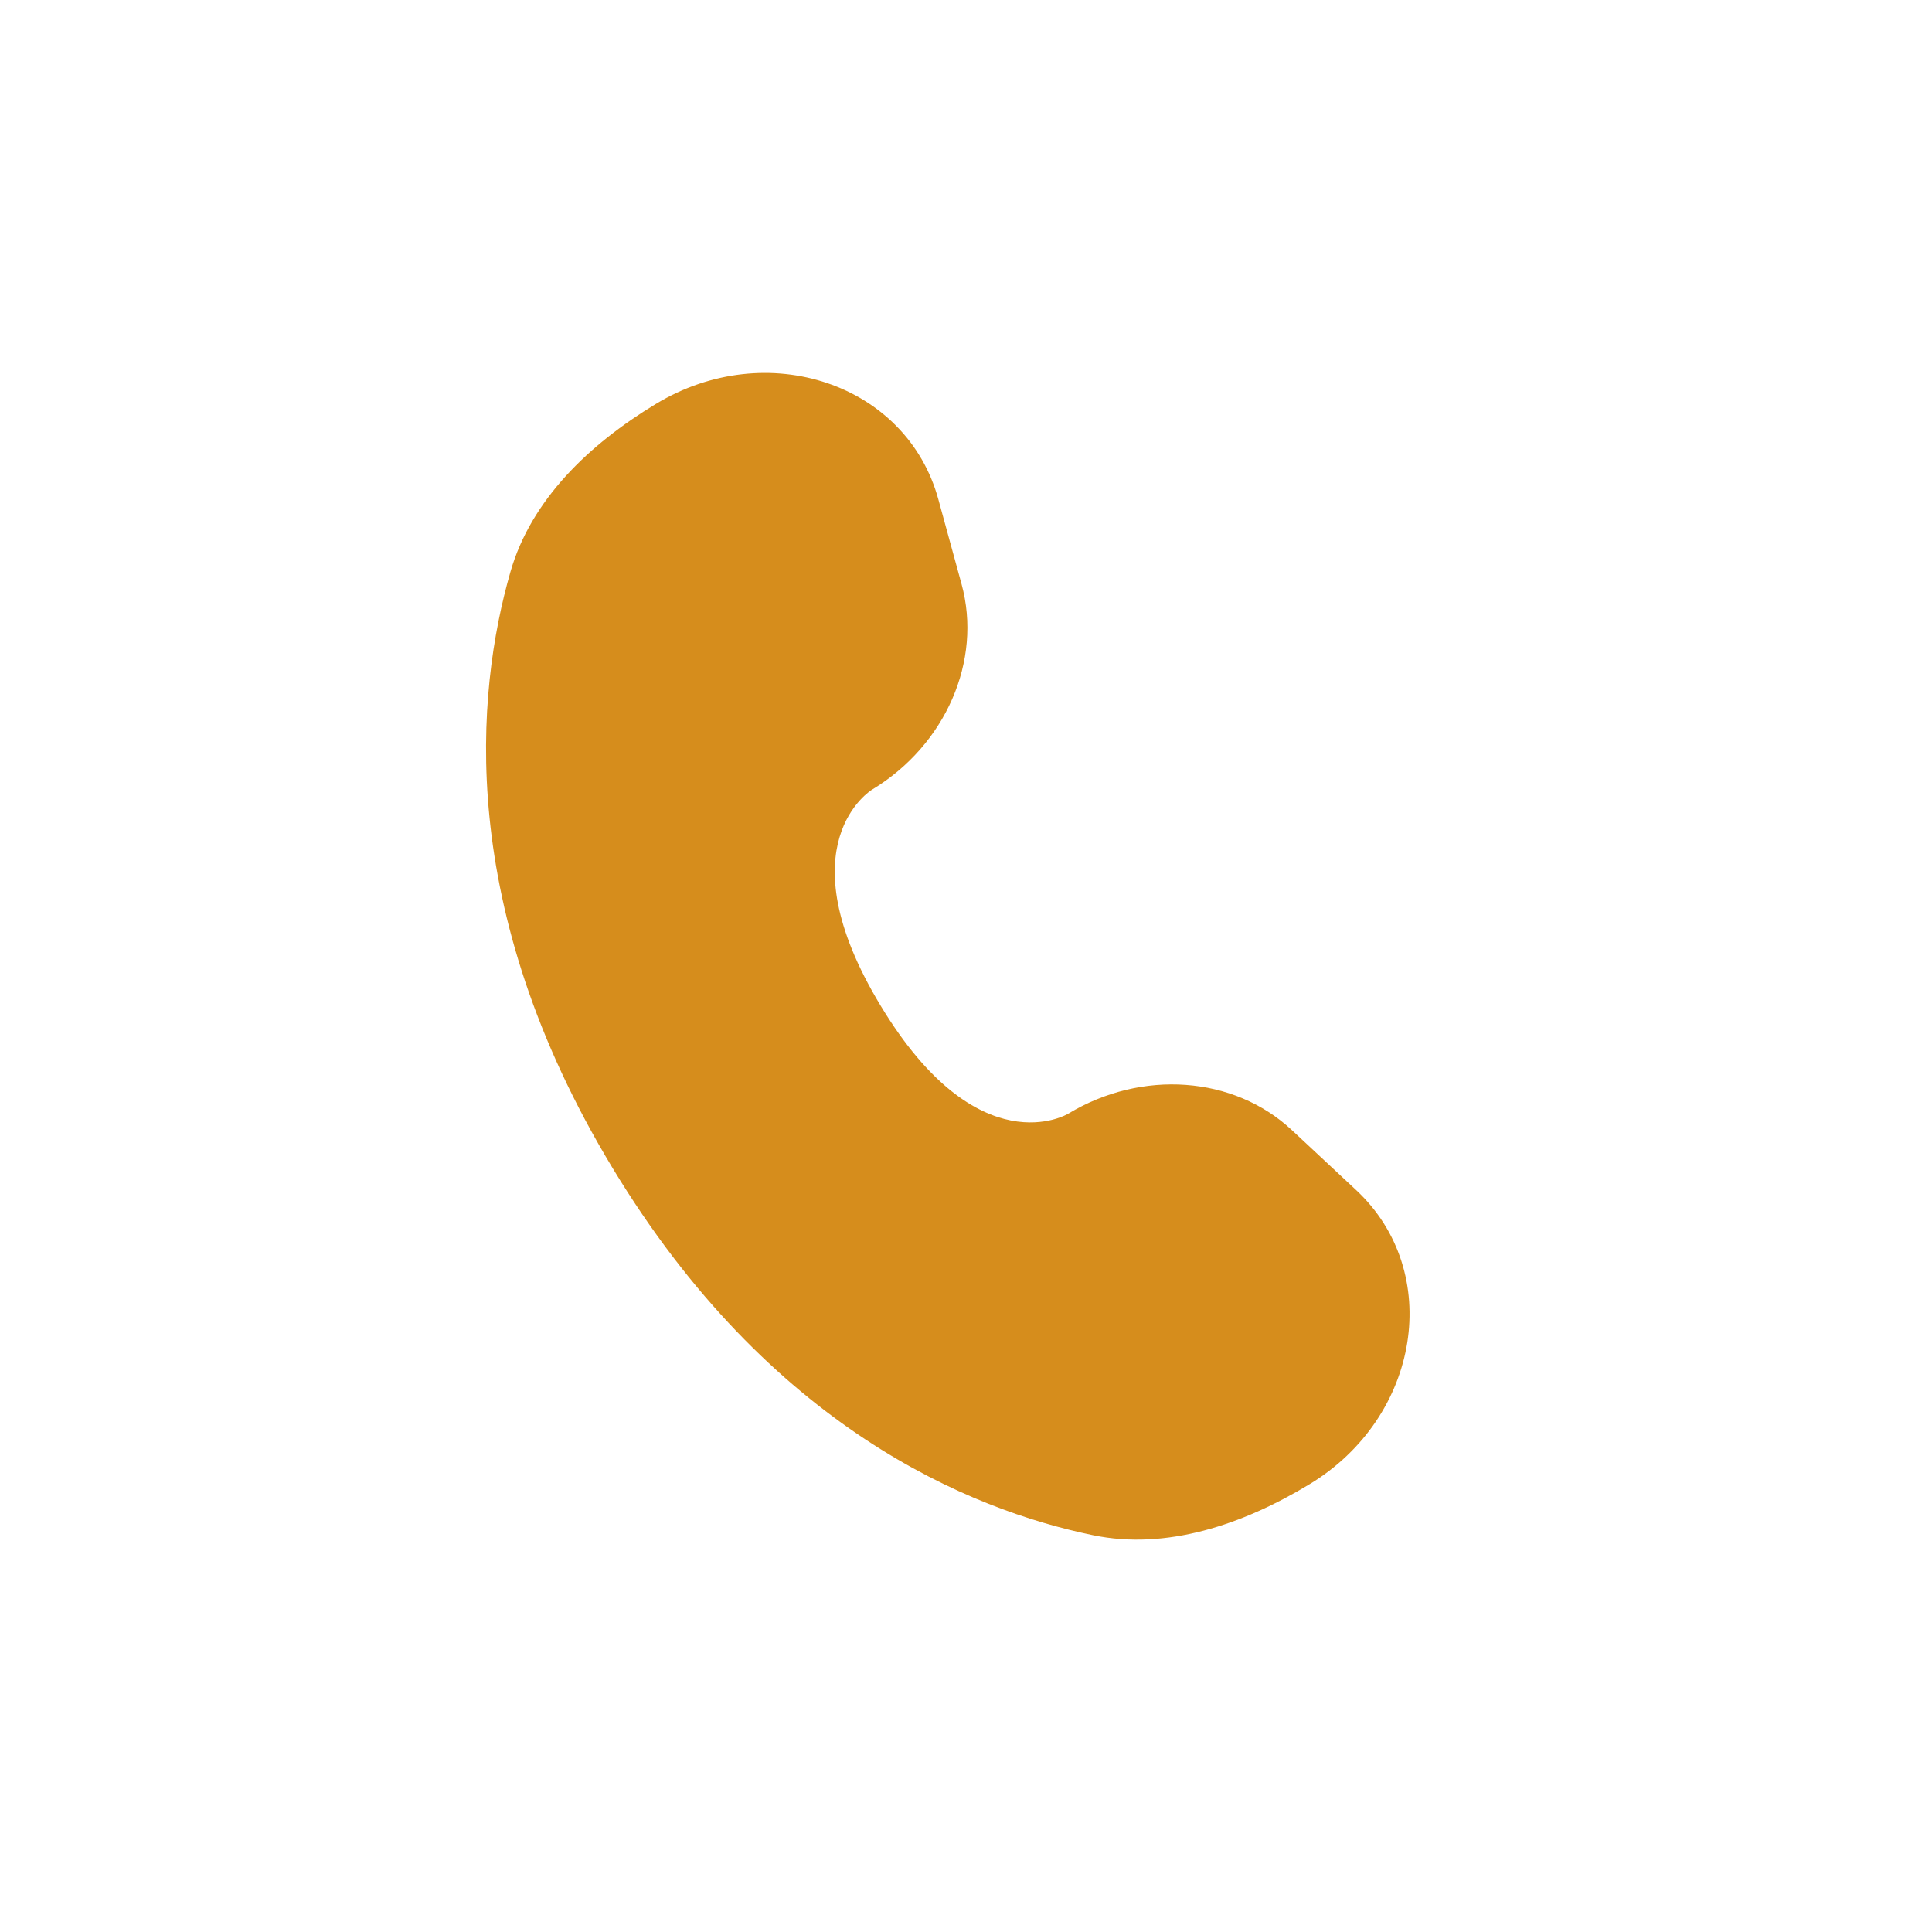 <?xml version="1.0" encoding="UTF-8"?> <svg xmlns="http://www.w3.org/2000/svg" width="43" height="43" viewBox="0 0 43 43" fill="none"><path d="M20.884 11.111L21.401 12.999C21.868 14.702 21.049 16.583 19.409 17.575C19.409 17.575 17.42 18.778 19.601 22.385C21.782 25.991 23.772 24.789 23.772 24.789C25.412 23.797 27.459 23.946 28.75 25.15L30.181 26.485C32.132 28.303 31.618 31.54 29.141 33.037C27.653 33.937 25.961 34.506 24.329 34.169C21.581 33.602 17.128 31.774 13.633 25.995C10.137 20.215 10.587 15.423 11.361 12.726C11.82 11.124 13.11 9.89 14.598 8.99C17.075 7.492 20.179 8.54 20.884 11.111Z" fill="#D68D1C"></path></svg> 